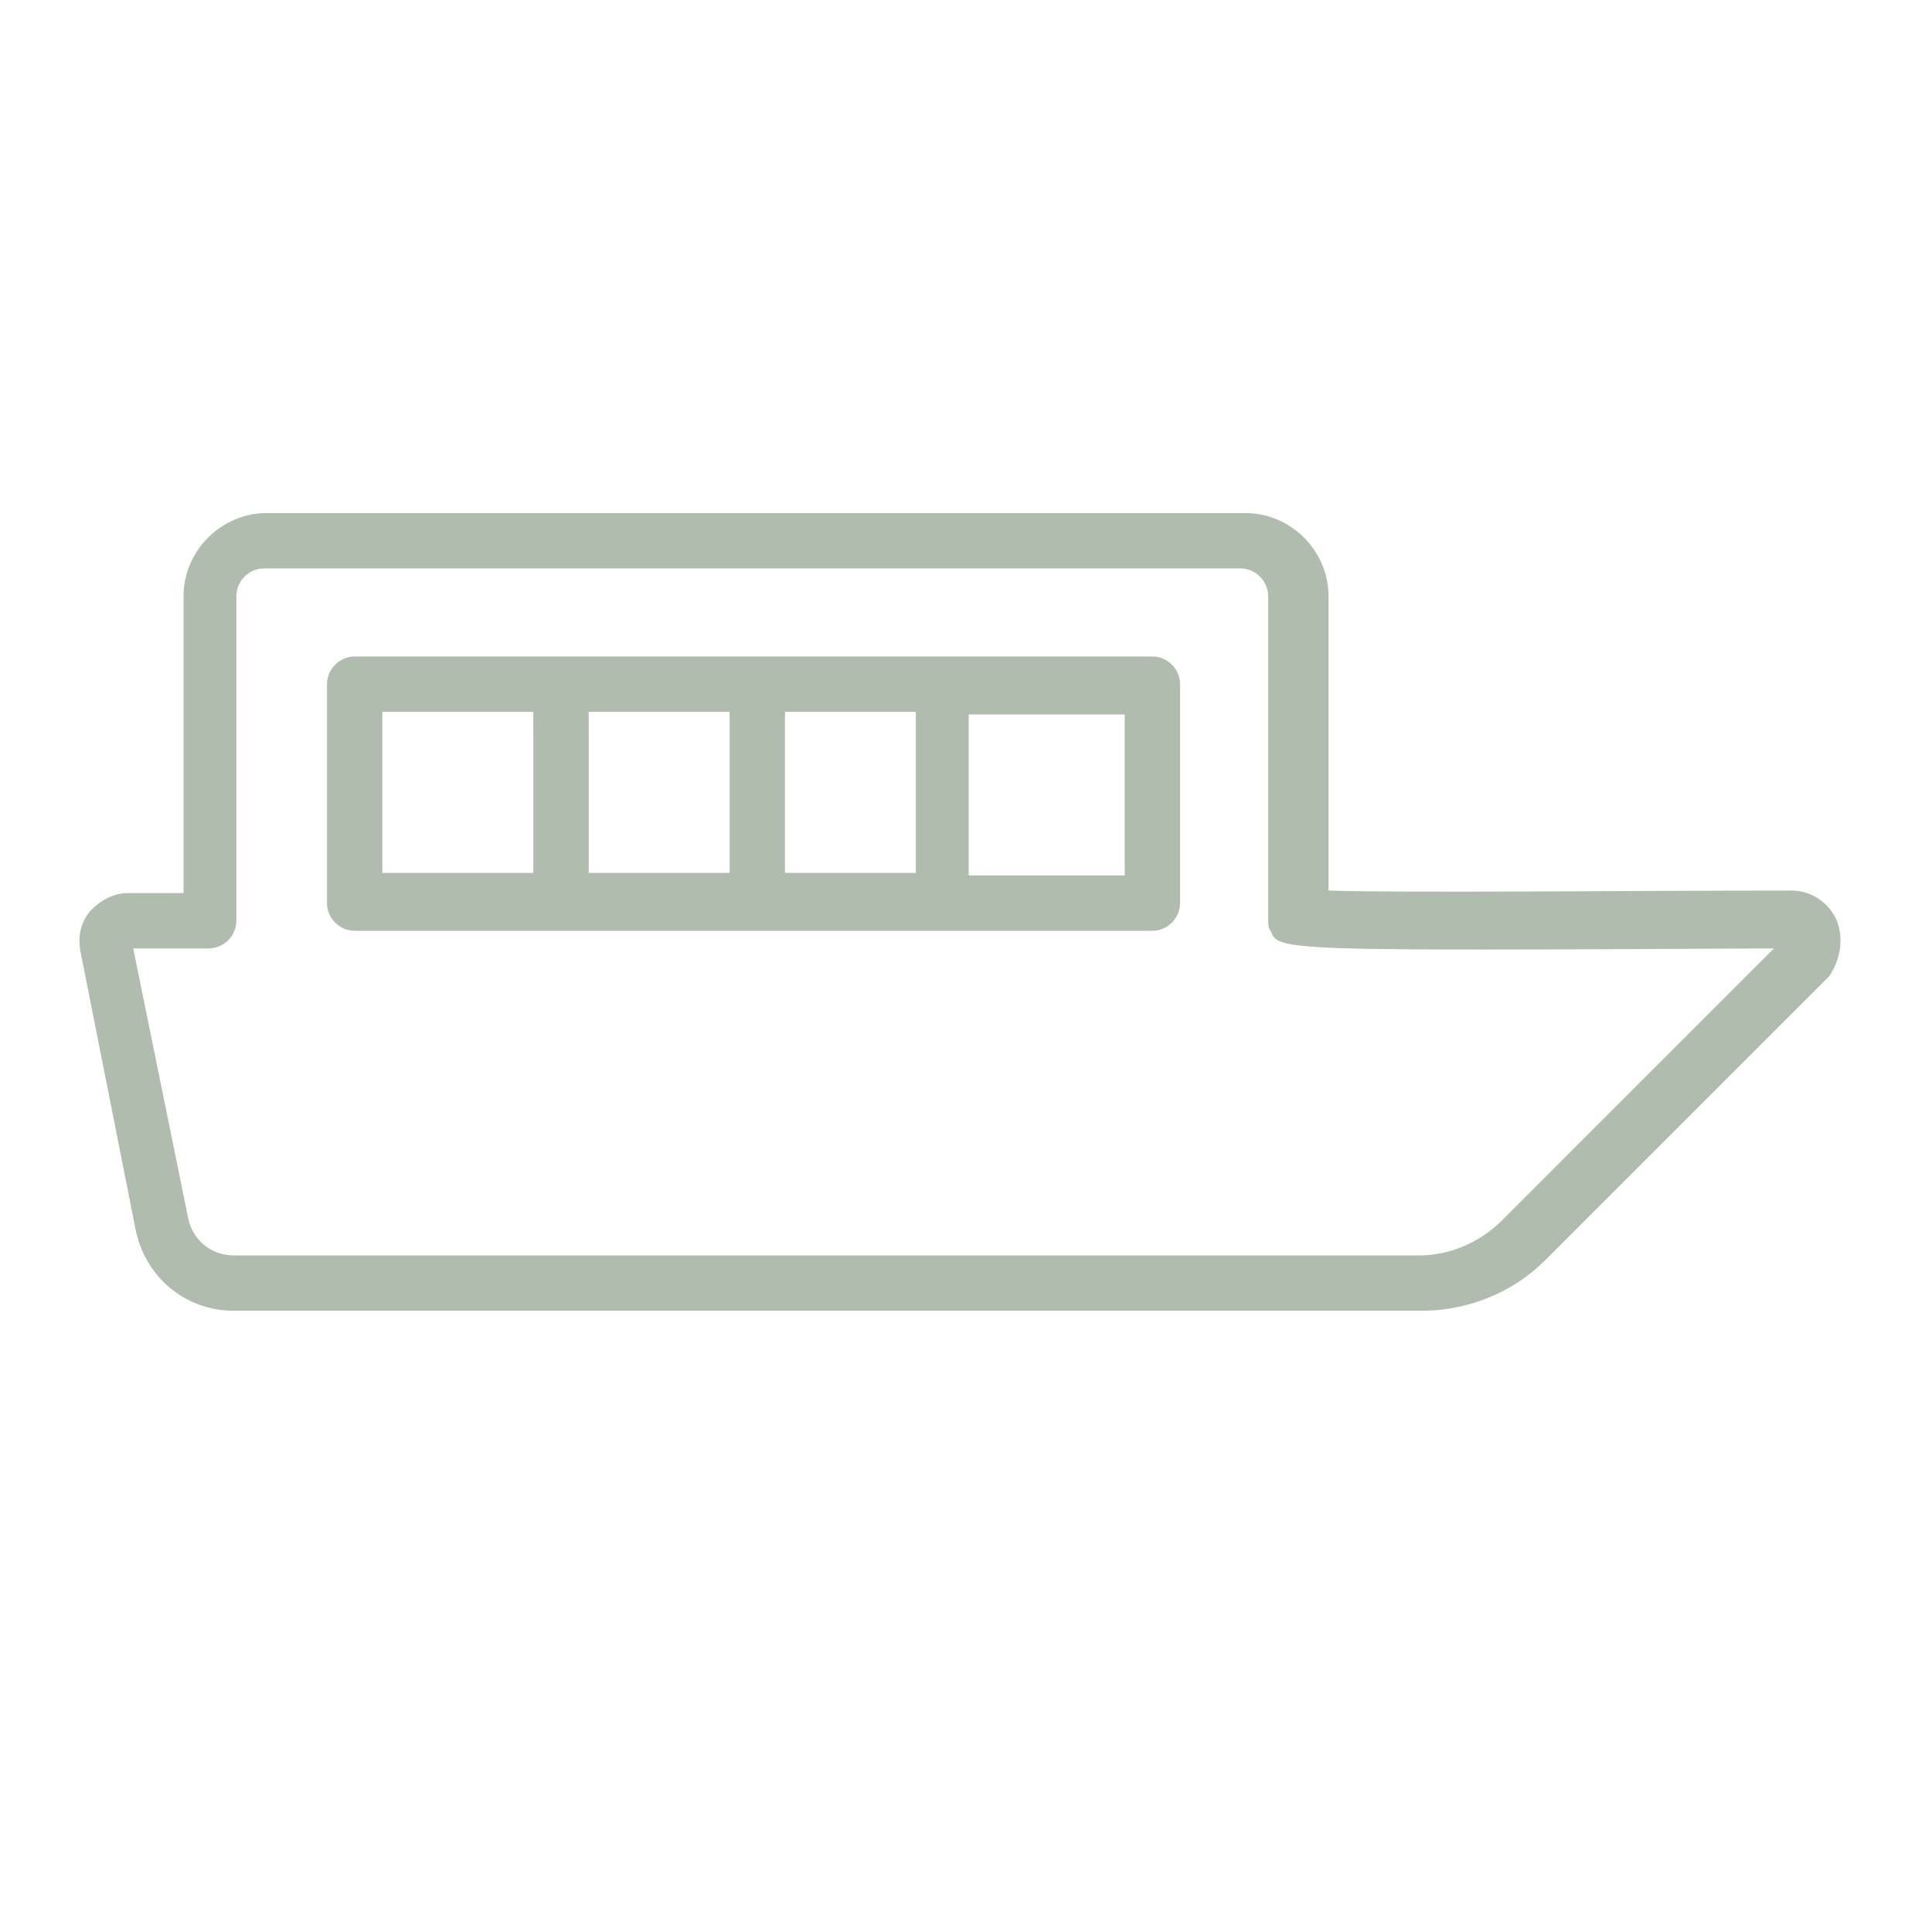 <?xml version="1.0" encoding="UTF-8"?>
<svg xmlns="http://www.w3.org/2000/svg" xmlns:xlink="http://www.w3.org/1999/xlink" width="300" zoomAndPan="magnify" viewBox="0 0 224.88 233.04" height="300" preserveAspectRatio="xMidYMid meet" version="1.2">
  <g id="dc176d1947">
    <path style=" stroke:none;fill-rule:nonzero;fill:#b0bdae;fill-opacity:1;" d="M 217.484 111.062 C 216.574 108.938 214.449 107.418 212.02 107.418 C 192.898 107.418 165.273 107.723 156.168 107.418 L 156.168 71.902 C 156.168 66.441 151.617 61.887 146.152 61.887 L 28.078 61.887 C 22.613 61.887 18.059 66.441 18.059 71.902 L 18.059 107.723 L 11.383 107.723 C 9.562 107.723 8.043 108.633 6.828 109.848 C 5.613 111.363 5.312 112.883 5.613 114.703 L 12.293 148.395 C 13.508 154.16 18.363 158.109 24.133 158.109 L 167.398 158.109 C 172.863 158.109 178.328 155.984 182.273 152.039 L 216.574 117.738 C 217.789 115.918 218.395 113.488 217.484 111.062 Z M 177.113 147.184 C 174.383 149.914 170.738 151.43 167.098 151.43 L 24.133 151.43 C 21.398 151.43 19.273 149.609 18.668 147.184 L 11.988 114.398 L 21.094 114.398 C 22.918 114.398 24.434 112.883 24.434 111.062 L 24.434 71.902 C 24.434 70.082 25.949 68.566 27.773 68.566 L 145.543 68.566 C 147.367 68.566 148.883 70.082 148.883 71.902 L 148.883 111.059 C 148.883 111.363 148.883 111.969 149.188 112.273 C 150.098 114.703 150.098 114.703 209.895 114.398 Z M 177.113 147.184 "></path>
    <path style=" stroke:none;fill-rule:nonzero;fill:#b0bdae;fill-opacity:1;" d="M 134.922 79.188 L 38.703 79.188 C 36.879 79.188 35.363 80.707 35.363 82.527 L 35.363 108.938 C 35.363 110.758 36.879 112.273 38.703 112.273 L 134.922 112.273 C 136.746 112.273 138.262 110.758 138.262 108.938 L 138.262 82.527 C 138.262 80.707 136.746 79.188 134.922 79.188 Z M 66.93 85.867 L 83.926 85.867 L 83.926 105.293 L 66.93 105.293 Z M 90.605 105.293 L 90.605 85.867 L 106.391 85.867 L 106.391 105.293 L 90.605 105.293 C 90.605 105.598 90.605 105.598 90.605 105.293 Z M 42.039 85.867 L 60.25 85.867 L 60.25 105.293 L 42.039 105.293 Z M 131.582 105.598 L 112.766 105.598 L 112.766 86.172 L 131.582 86.172 Z M 131.582 105.598 "></path>
  </g>
</svg>
